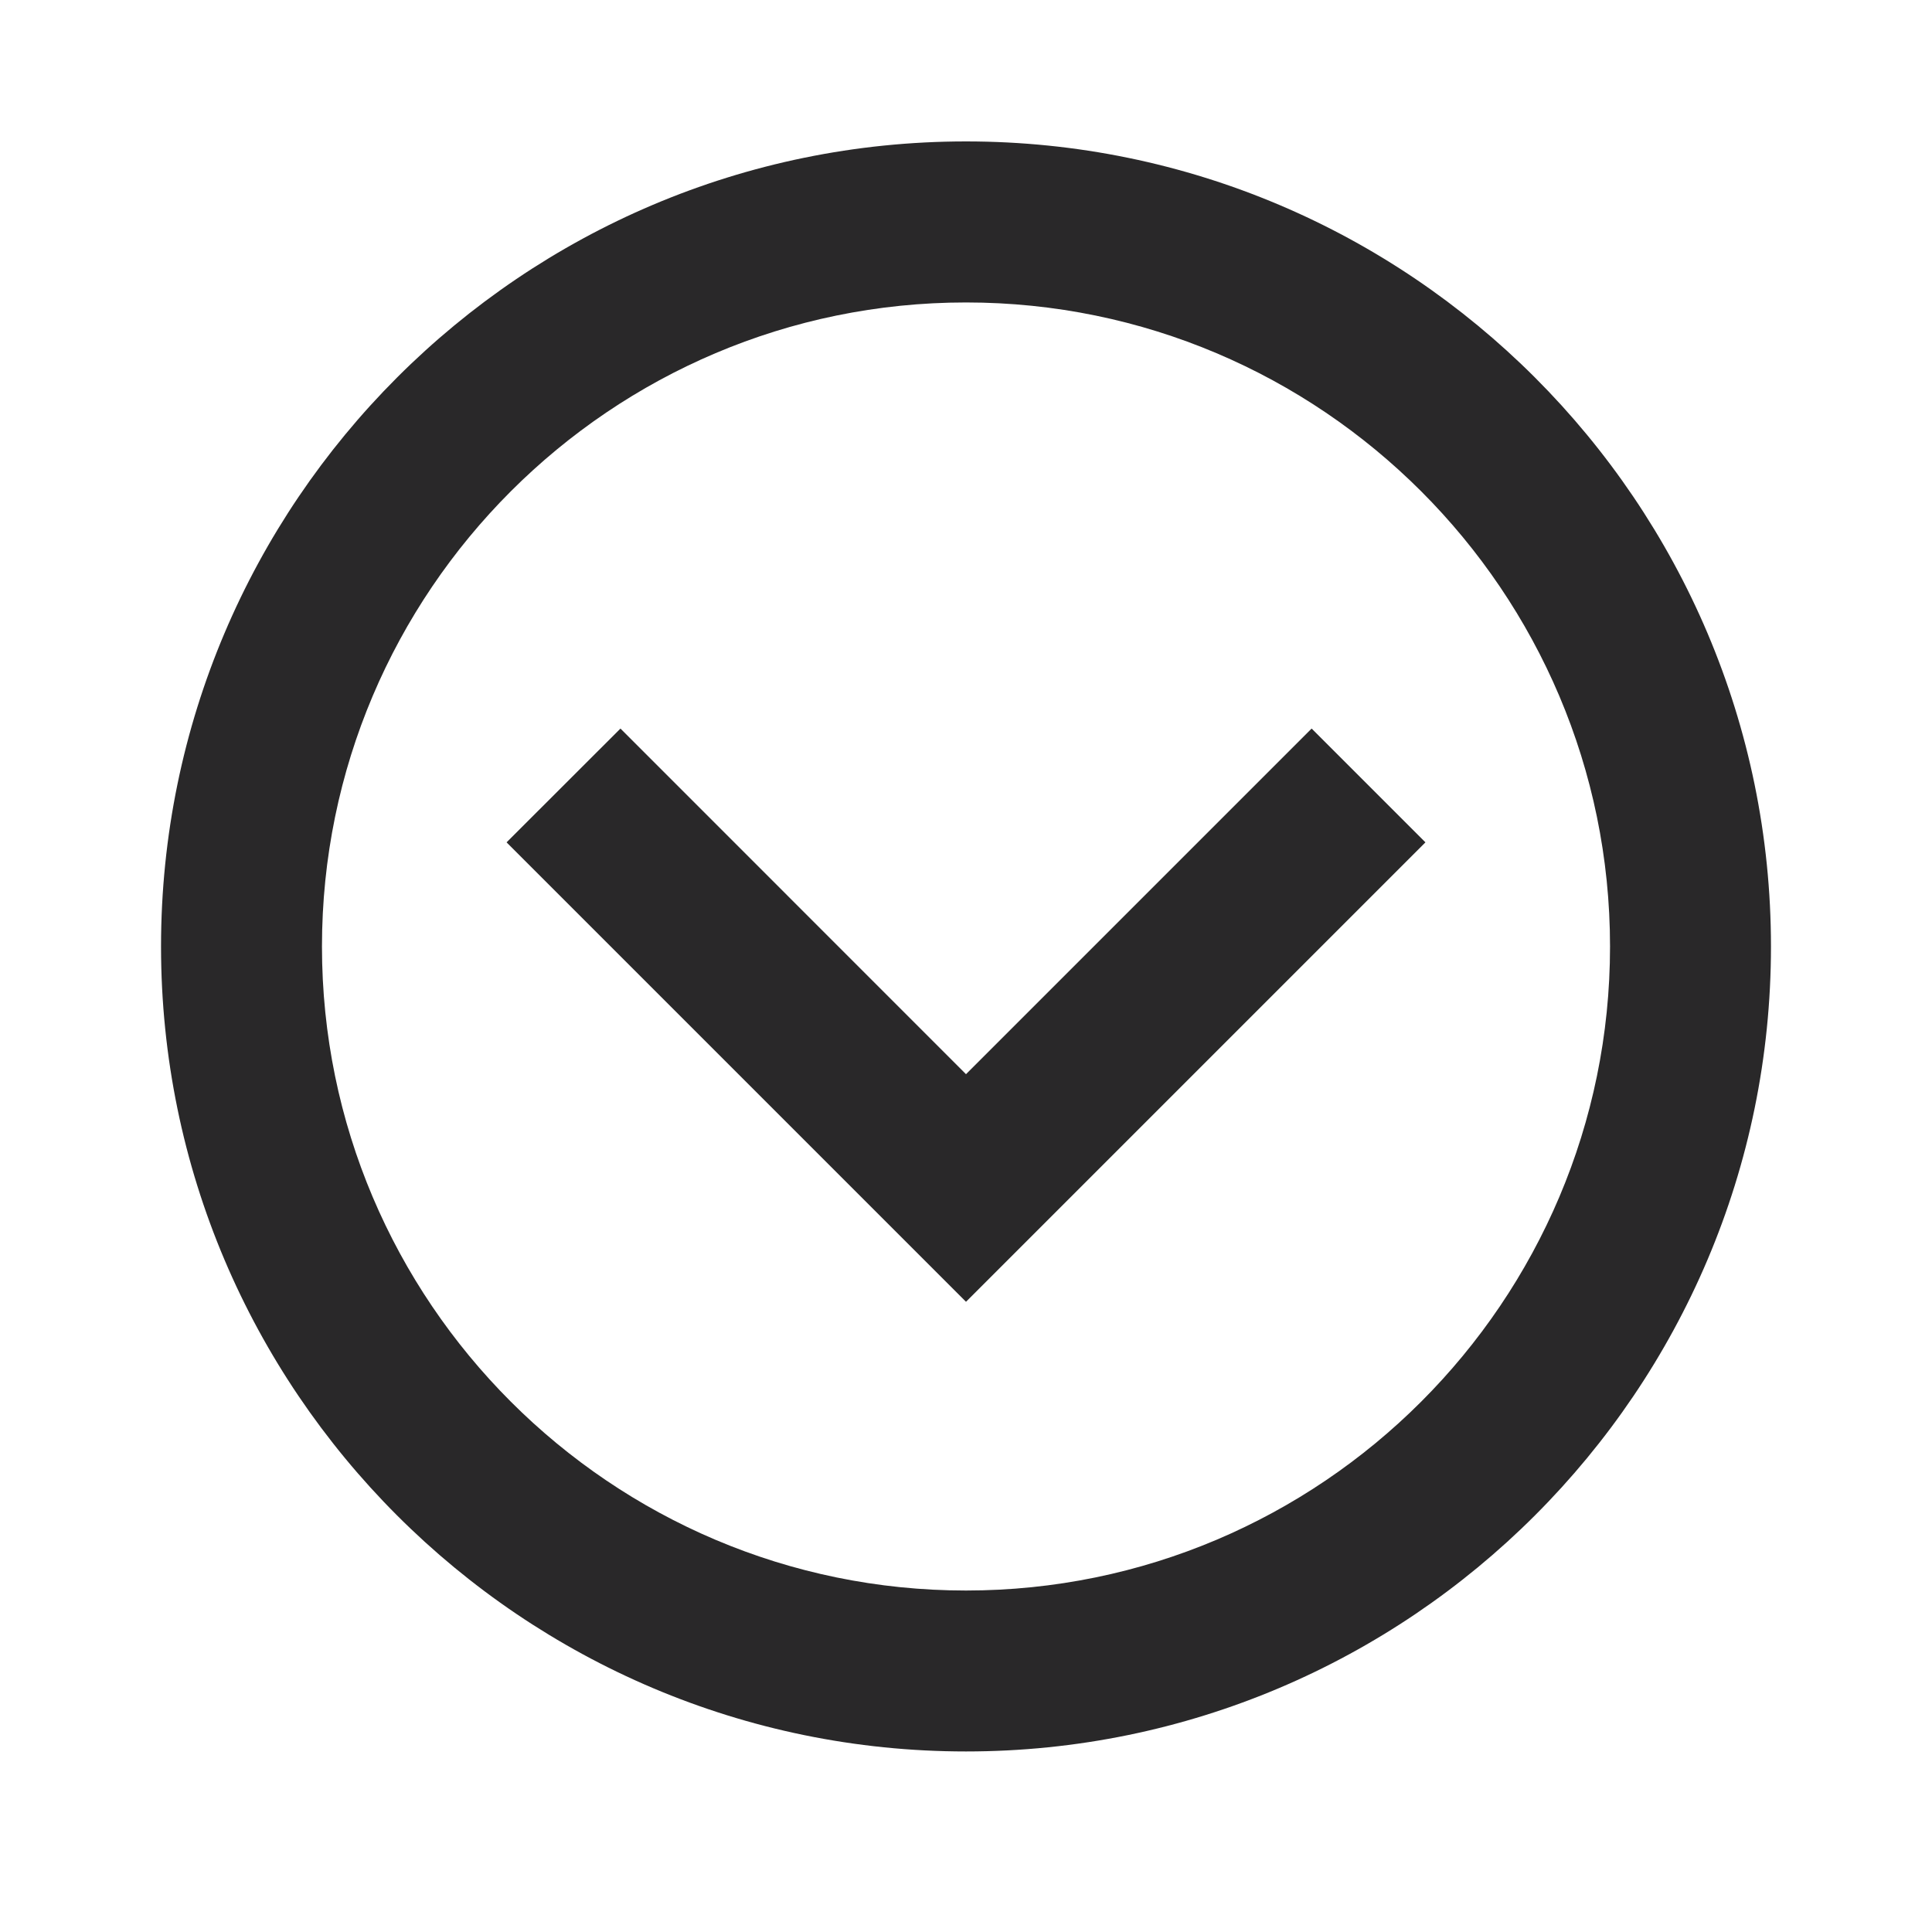 <svg width="20" height="20" viewBox="0 0 20 20" fill="none" xmlns="http://www.w3.org/2000/svg">
<g id="Icon / chevron-down-circle">
<g id="icon">
<path d="M10 1.464C5.405 1.464 1.667 5.203 1.667 9.798C1.667 14.393 5.405 18.131 10 18.131C14.595 18.131 18.333 14.393 18.333 9.798C18.333 5.203 14.595 1.464 10 1.464ZM10 16.465C6.324 16.465 3.333 13.474 3.333 9.798C3.333 6.122 6.324 3.131 10 3.131C13.676 3.131 16.667 6.122 16.667 9.798C16.667 13.474 13.676 16.465 10 16.465Z" fill="#292829"/>
<path d="M10 11.12L6.423 7.542L5.244 8.72L10 13.476L14.756 8.72L13.578 7.542L10 11.12Z" fill="#292829"/>
</g>
</g>
</svg>
